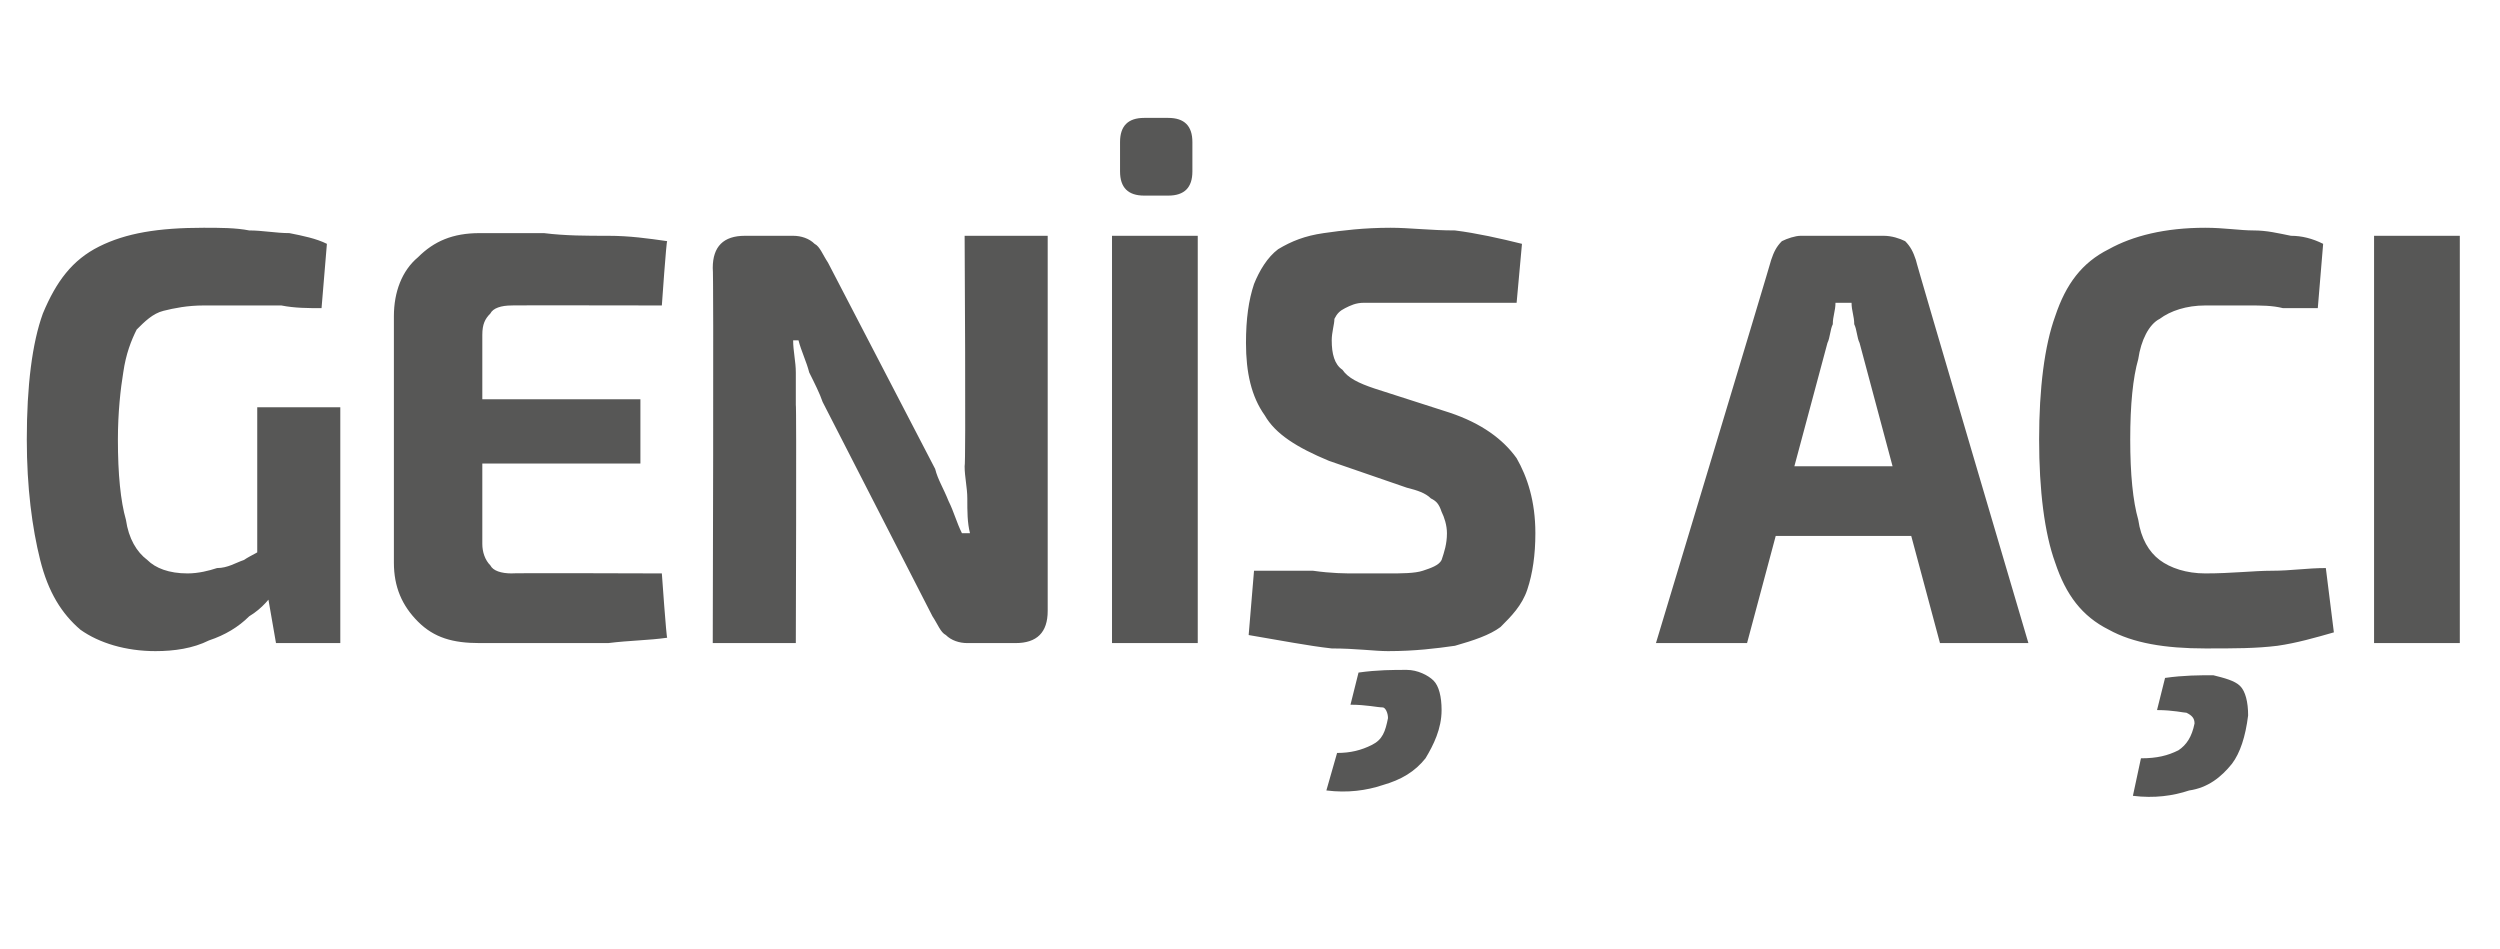 <?xml version="1.0" standalone="no"?><!DOCTYPE svg PUBLIC "-//W3C//DTD SVG 1.1//EN" "http://www.w3.org/Graphics/SVG/1.1/DTD/svg11.dtd"><svg xmlns="http://www.w3.org/2000/svg" version="1.1" width="93.3px" height="35.4px" viewBox="0 -2 93.3 35.4" style="top:-2px">  <desc>GENİŞ AÇI</desc>  <defs/>  <g id="Polygon53428">    <path d="M 7.6 6.5 C 8.2 6.5 8.8 6.5 9.3 6.6 C 9.8 6.6 10.3 6.7 10.8 6.7 C 11.3 6.8 11.8 6.9 12.2 7.1 C 12.2 7.1 12 9.5 12 9.5 C 11.5 9.5 11 9.5 10.5 9.4 C 10 9.4 9.6 9.4 9.1 9.4 C 8.6 9.4 8.1 9.4 7.6 9.4 C 7 9.4 6.5 9.5 6.1 9.6 C 5.7 9.7 5.4 10 5.1 10.3 C 4.9 10.7 4.7 11.2 4.6 11.9 C 4.5 12.5 4.4 13.4 4.4 14.4 C 4.4 15.7 4.5 16.7 4.7 17.4 C 4.8 18.1 5.1 18.6 5.5 18.9 C 5.8 19.2 6.3 19.4 7 19.4 C 7.4 19.4 7.8 19.3 8.1 19.2 C 8.5 19.2 8.8 19 9.1 18.9 C 9.4 18.7 9.7 18.6 9.9 18.4 C 9.9 18.4 10.3 20 10.3 20 C 10.1 20.3 9.8 20.7 9.3 21 C 8.9 21.4 8.4 21.7 7.8 21.9 C 7.2 22.2 6.5 22.3 5.8 22.3 C 4.7 22.3 3.7 22 3 21.5 C 2.3 20.9 1.8 20.1 1.5 18.9 C 1.2 17.7 1 16.2 1 14.4 C 1 12.4 1.2 10.8 1.6 9.7 C 2.1 8.5 2.7 7.7 3.7 7.2 C 4.7 6.7 5.9 6.5 7.6 6.5 Z M 12.7 13.2 L 12.7 22 L 10.3 22 L 9.9 19.7 L 9.6 19.1 L 9.6 13.2 L 12.7 13.2 Z M 17.9 6.7 C 18.7 6.7 19.5 6.7 20.3 6.7 C 21.1 6.8 21.9 6.8 22.7 6.8 C 23.5 6.8 24.2 6.9 24.9 7 C 24.87 6.95 24.7 9.4 24.7 9.4 C 24.7 9.4 19.07 9.39 19.1 9.4 C 18.7 9.4 18.4 9.5 18.3 9.7 C 18.1 9.9 18 10.1 18 10.5 C 18 10.5 18 18.3 18 18.3 C 18 18.6 18.1 18.9 18.3 19.1 C 18.4 19.3 18.7 19.4 19.1 19.4 C 19.07 19.38 24.7 19.4 24.7 19.4 C 24.7 19.4 24.87 21.82 24.9 21.8 C 24.2 21.9 23.5 21.9 22.7 22 C 21.9 22 21.1 22 20.3 22 C 19.5 22 18.7 22 17.9 22 C 16.9 22 16.2 21.8 15.6 21.2 C 15 20.6 14.7 19.9 14.7 19 C 14.7 19 14.7 9.8 14.7 9.8 C 14.7 8.9 15 8.1 15.6 7.6 C 16.2 7 16.9 6.7 17.9 6.7 Z M 15.1 12.9 L 23.9 12.9 L 23.9 15.3 L 15.1 15.3 L 15.1 12.9 Z M 39.1 6.8 C 39.1 6.8 39.1 20.77 39.1 20.8 C 39.1 21.6 38.7 22 37.9 22 C 37.9 22 36.1 22 36.1 22 C 35.8 22 35.5 21.9 35.3 21.7 C 35.1 21.6 35 21.3 34.8 21 C 34.8 21 30.7 13 30.7 13 C 30.6 12.7 30.4 12.3 30.2 11.9 C 30.1 11.5 29.9 11.1 29.8 10.7 C 29.8 10.7 29.6 10.7 29.6 10.7 C 29.6 11.1 29.7 11.5 29.7 11.9 C 29.7 12.3 29.7 12.7 29.7 13.1 C 29.73 13.09 29.7 22 29.7 22 L 26.6 22 C 26.6 22 26.64 8.01 26.6 8 C 26.6 7.2 27 6.8 27.8 6.8 C 27.8 6.8 29.6 6.8 29.6 6.8 C 29.9 6.8 30.2 6.9 30.4 7.1 C 30.6 7.2 30.7 7.5 30.9 7.8 C 30.9 7.8 34.9 15.5 34.9 15.5 C 35 15.9 35.2 16.2 35.4 16.7 C 35.6 17.1 35.7 17.5 35.9 17.9 C 35.9 17.9 36.2 17.9 36.2 17.9 C 36.1 17.5 36.1 17.1 36.1 16.6 C 36.1 16.2 36 15.8 36 15.4 C 36.05 15.4 36 6.8 36 6.8 L 39.1 6.8 Z M 44.7 6.8 L 44.7 22 L 41.5 22 L 41.5 6.8 L 44.7 6.8 Z M 43.6 2.4 C 44.2 2.4 44.5 2.7 44.5 3.3 C 44.5 3.3 44.5 4.4 44.5 4.4 C 44.5 5 44.2 5.3 43.6 5.3 C 43.6 5.3 42.7 5.3 42.7 5.3 C 42.1 5.3 41.8 5 41.8 4.4 C 41.8 4.4 41.8 3.3 41.8 3.3 C 41.8 2.7 42.1 2.4 42.7 2.4 C 42.7 2.4 43.6 2.4 43.6 2.4 Z M 51.9 6.5 C 52.6 6.5 53.4 6.6 54.3 6.6 C 55.1 6.7 56 6.9 56.8 7.1 C 56.8 7.1 56.6 9.3 56.6 9.3 C 55.9 9.3 55.2 9.3 54.4 9.3 C 53.5 9.3 52.7 9.3 51.9 9.3 C 51.5 9.3 51.1 9.3 50.9 9.3 C 50.6 9.3 50.4 9.4 50.2 9.5 C 50 9.6 49.9 9.7 49.8 9.9 C 49.8 10.1 49.7 10.4 49.7 10.7 C 49.7 11.2 49.8 11.6 50.1 11.8 C 50.3 12.1 50.7 12.3 51.3 12.5 C 51.3 12.5 54.1 13.4 54.1 13.4 C 55.3 13.8 56.1 14.4 56.6 15.1 C 57 15.8 57.3 16.7 57.3 17.9 C 57.3 18.7 57.2 19.4 57 20 C 56.8 20.6 56.4 21 56 21.4 C 55.6 21.7 55 21.9 54.3 22.1 C 53.6 22.2 52.8 22.3 51.8 22.3 C 51.3 22.3 50.6 22.2 49.7 22.2 C 48.8 22.1 47.8 21.9 46.6 21.7 C 46.6 21.7 46.8 19.3 46.8 19.3 C 47.7 19.3 48.4 19.3 49 19.3 C 49.7 19.4 50.2 19.4 50.6 19.4 C 51.1 19.4 51.4 19.4 51.8 19.4 C 52.3 19.4 52.8 19.4 53.1 19.3 C 53.4 19.2 53.7 19.1 53.8 18.9 C 53.9 18.6 54 18.3 54 17.9 C 54 17.6 53.9 17.3 53.8 17.1 C 53.7 16.8 53.6 16.7 53.4 16.6 C 53.2 16.4 52.9 16.3 52.5 16.2 C 52.5 16.2 49.6 15.2 49.6 15.2 C 48.4 14.7 47.6 14.2 47.2 13.5 C 46.7 12.8 46.5 11.9 46.5 10.8 C 46.5 9.9 46.6 9.2 46.8 8.6 C 47 8.1 47.3 7.6 47.7 7.3 C 48.2 7 48.7 6.8 49.4 6.7 C 50.1 6.6 50.9 6.5 51.9 6.5 Z M 50.7 23.1 C 51.4 23 52 23 52.5 23 C 52.9 23 53.3 23.2 53.5 23.4 C 53.7 23.6 53.8 24 53.8 24.5 C 53.8 25.2 53.5 25.8 53.2 26.3 C 52.8 26.8 52.3 27.1 51.6 27.3 C 51 27.5 50.3 27.6 49.5 27.5 C 49.5 27.5 49.9 26.1 49.9 26.1 C 50.4 26.1 50.8 26 51.2 25.8 C 51.6 25.6 51.7 25.3 51.8 24.8 C 51.8 24.6 51.7 24.4 51.6 24.4 C 51.4 24.4 51 24.3 50.4 24.3 C 50.4 24.3 50.7 23.1 50.7 23.1 Z M 70.3 6.8 C 70.6 6.8 70.9 6.9 71.1 7 C 71.3 7.2 71.4 7.4 71.5 7.7 C 71.47 7.68 75.7 22 75.7 22 L 72.4 22 C 72.4 22 69.4 10.82 69.4 10.8 C 69.3 10.6 69.3 10.3 69.2 10.1 C 69.2 9.8 69.1 9.6 69.1 9.3 C 69.1 9.3 68.5 9.3 68.5 9.3 C 68.5 9.6 68.4 9.8 68.4 10.1 C 68.3 10.3 68.3 10.6 68.2 10.8 C 68.19 10.82 65.2 22 65.2 22 L 61.8 22 C 61.8 22 66.12 7.68 66.1 7.7 C 66.2 7.4 66.3 7.2 66.5 7 C 66.7 6.9 67 6.8 67.2 6.8 C 67.2 6.8 70.3 6.8 70.3 6.8 Z M 72.6 15.4 L 72.6 18 L 65 18 L 65 15.4 L 72.6 15.4 Z M 82.3 6.5 C 83 6.5 83.6 6.6 84.1 6.6 C 84.6 6.6 85 6.7 85.5 6.8 C 85.9 6.8 86.3 6.9 86.7 7.1 C 86.7 7.1 86.5 9.5 86.5 9.5 C 86 9.5 85.6 9.5 85.2 9.5 C 84.8 9.4 84.4 9.4 83.9 9.4 C 83.5 9.4 82.9 9.4 82.3 9.4 C 81.6 9.4 81 9.6 80.6 9.9 C 80.2 10.1 79.9 10.7 79.8 11.4 C 79.6 12.1 79.5 13.1 79.5 14.4 C 79.5 15.7 79.6 16.7 79.8 17.4 C 79.9 18.1 80.2 18.6 80.6 18.9 C 81 19.2 81.6 19.4 82.3 19.4 C 83.3 19.4 84.1 19.3 84.8 19.3 C 85.5 19.3 86.1 19.2 86.8 19.2 C 86.8 19.2 87.1 21.6 87.1 21.6 C 86.4 21.8 85.7 22 85 22.1 C 84.2 22.2 83.4 22.2 82.3 22.2 C 80.8 22.2 79.6 22 78.7 21.5 C 77.7 21 77.1 20.2 76.7 19 C 76.3 17.9 76.1 16.3 76.1 14.4 C 76.1 12.5 76.3 10.9 76.7 9.8 C 77.1 8.6 77.7 7.8 78.7 7.3 C 79.6 6.8 80.8 6.5 82.3 6.5 Z M 80.8 23.3 C 81.5 23.2 82.1 23.2 82.6 23.2 C 83 23.3 83.4 23.4 83.6 23.6 C 83.8 23.8 83.9 24.2 83.9 24.7 C 83.8 25.5 83.6 26.1 83.3 26.5 C 82.9 27 82.4 27.4 81.7 27.5 C 81.1 27.7 80.4 27.8 79.6 27.7 C 79.6 27.7 79.9 26.3 79.9 26.3 C 80.5 26.3 80.9 26.2 81.3 26 C 81.6 25.8 81.8 25.5 81.9 25 C 81.9 24.8 81.8 24.7 81.6 24.6 C 81.5 24.6 81.1 24.5 80.5 24.5 C 80.5 24.5 80.8 23.3 80.8 23.3 Z M 91.8 6.8 L 91.8 22 L 88.6 22 L 88.6 6.8 L 91.8 6.8 Z " stroke="none" fill="#575756"/>  </g></svg>